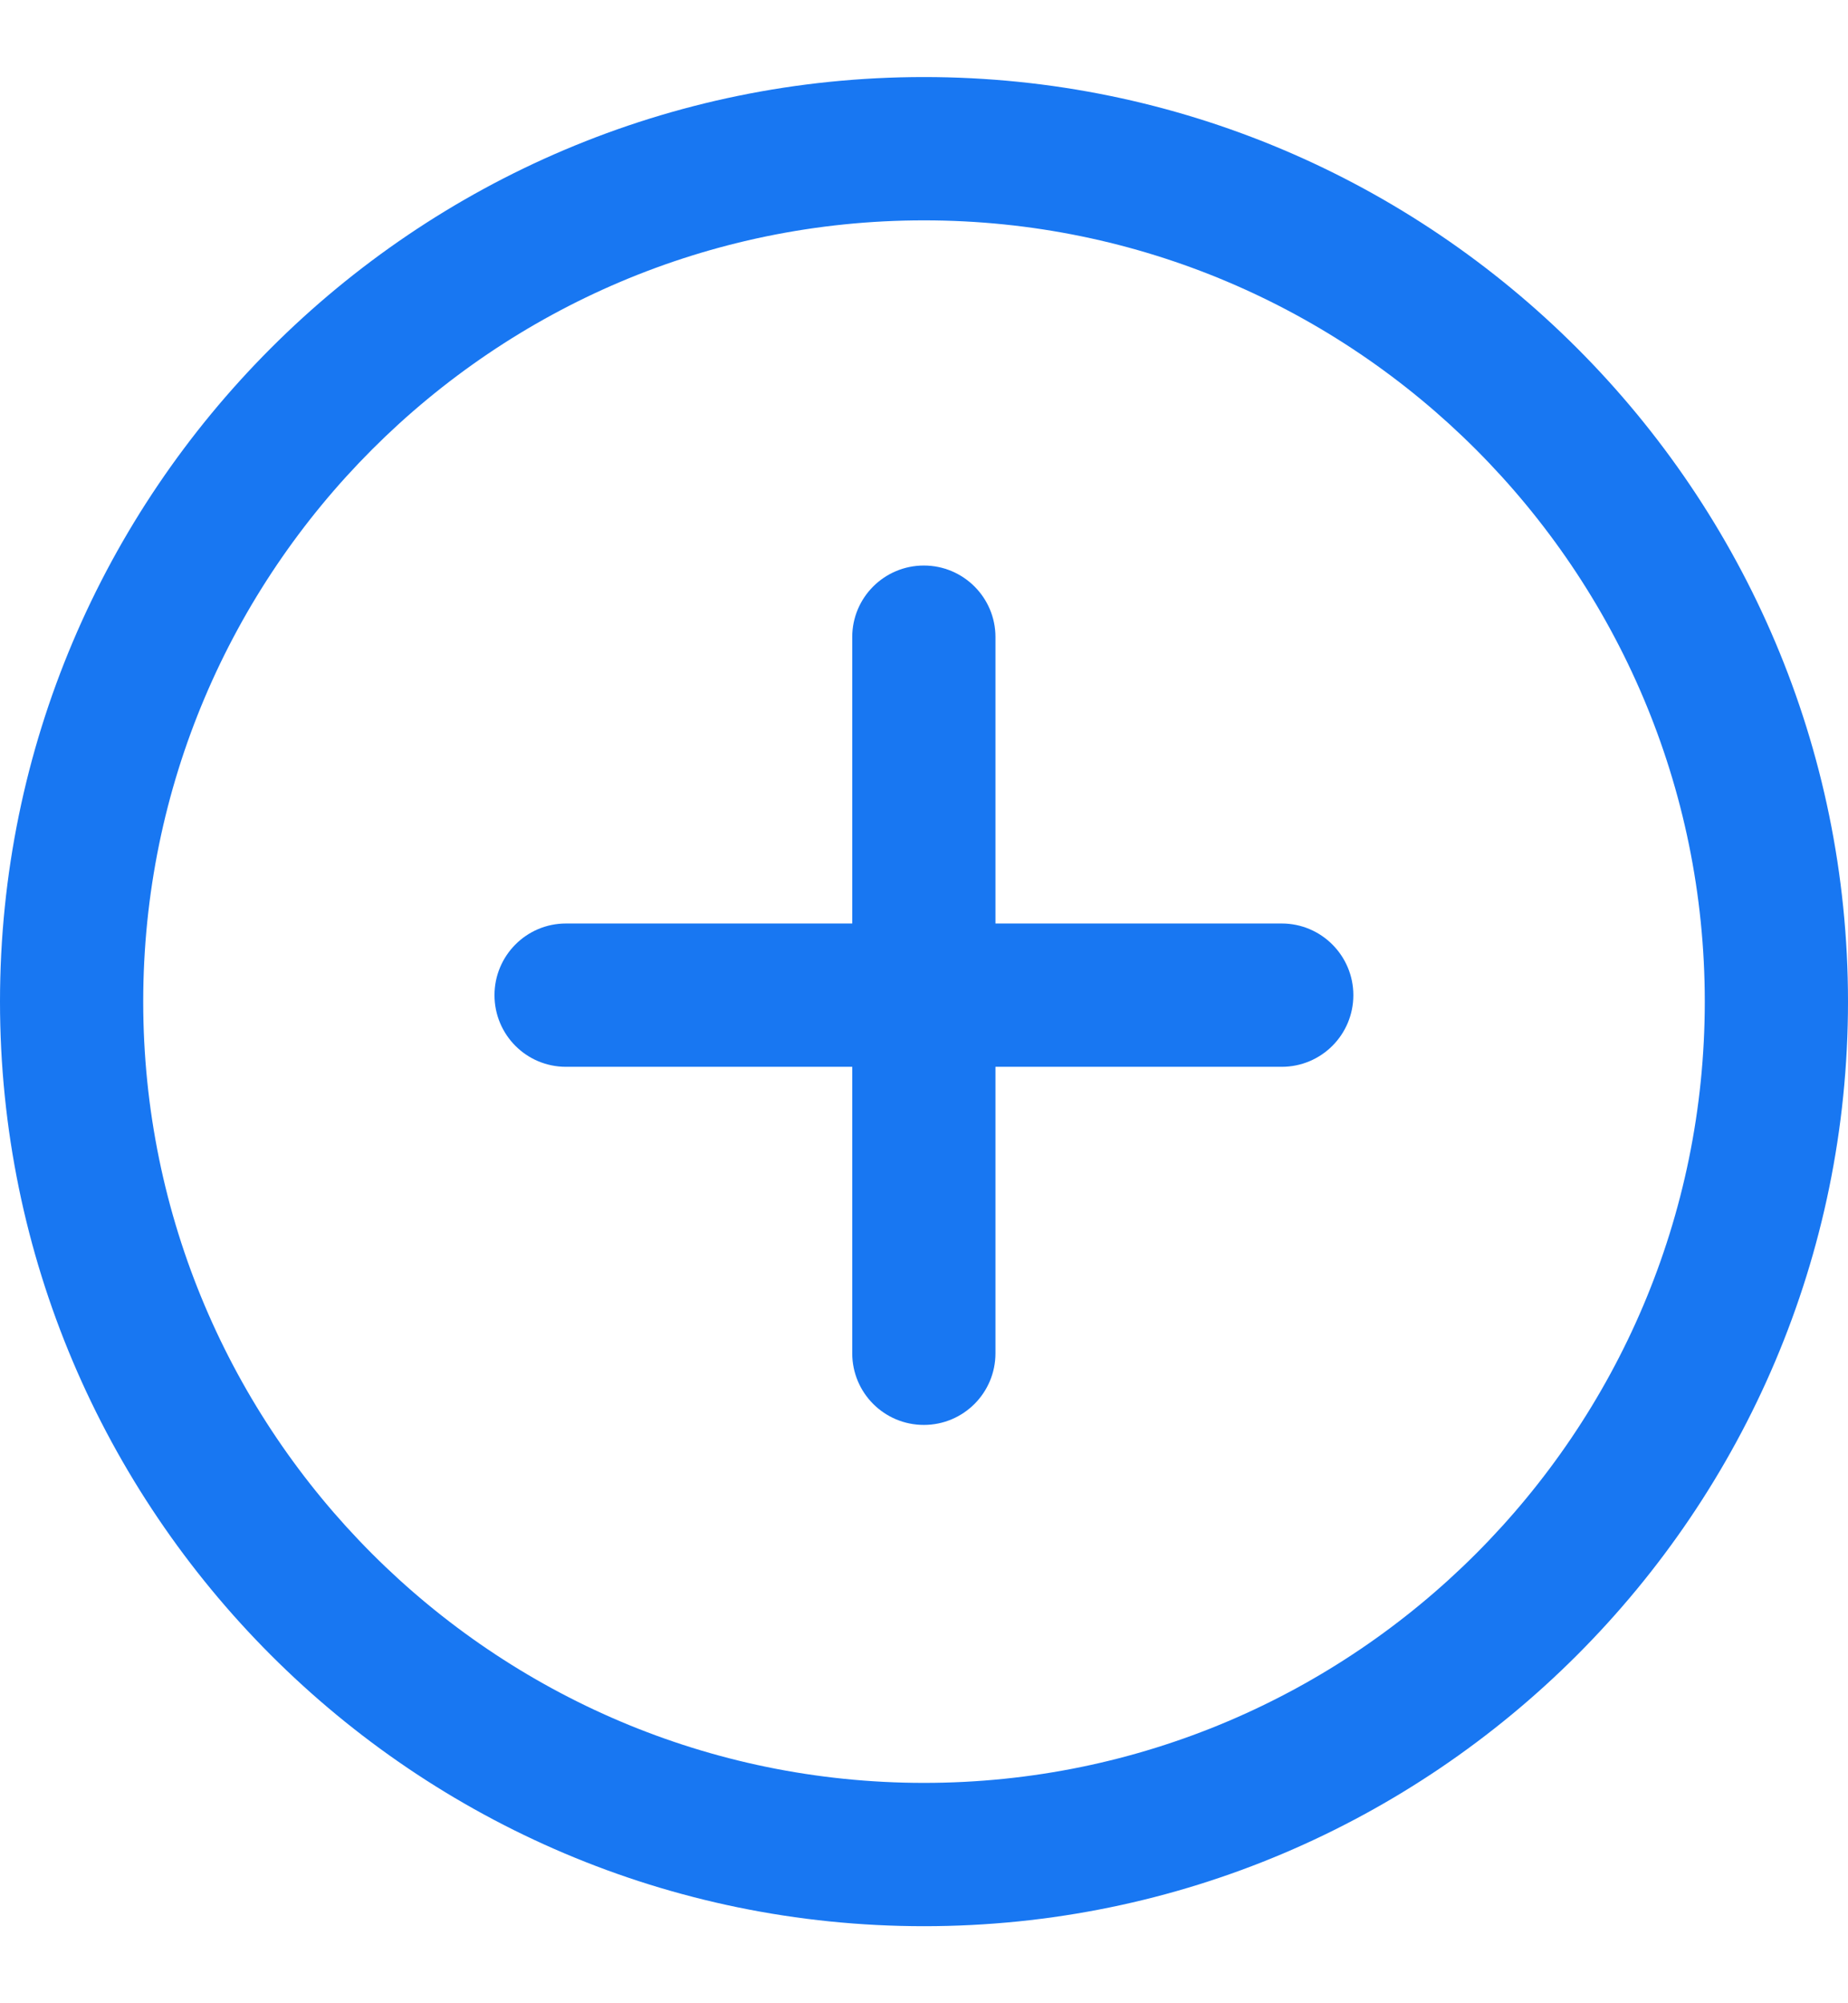 <svg width="12" height="13" viewBox="0 0 12 13" fill="none" xmlns="http://www.w3.org/2000/svg">
<g clip-path="url(#clip0_9_4030)">
<path d="M6 0.5C2.691 0.5 0 3.191 0 6.5C0 9.809 2.691 12.5 6 12.5C9.309 12.5 12 9.808 12 6.5C12 3.192 9.309 0.5 6 0.5ZM6 11.57C3.204 11.57 0.93 9.296 0.93 6.5C0.93 3.704 3.204 1.43 6 1.43C8.796 1.43 11.07 3.704 11.07 6.5C11.07 9.296 8.796 11.57 6 11.57Z" fill="#1877F2"/>
<path d="M8.323 5.993H6.464V4.134C6.464 3.878 6.256 3.67 5.999 3.67C5.742 3.67 5.534 3.878 5.534 4.134V5.993H3.675C3.418 5.993 3.211 6.202 3.211 6.458C3.211 6.715 3.418 6.923 3.675 6.923H5.534V8.782C5.534 9.039 5.742 9.247 5.999 9.247C6.256 9.247 6.464 9.039 6.464 8.782V6.923H8.323C8.58 6.923 8.788 6.715 8.788 6.458C8.788 6.202 8.58 5.993 8.323 5.993Z" fill="#1877F2"/>
</g>
<defs>
<clipPath id="clip0_9_4030">
<rect width="12" height="12" fill="white" transform="translate(0 0.5)"/>
</clipPath>
</defs>
</svg>
